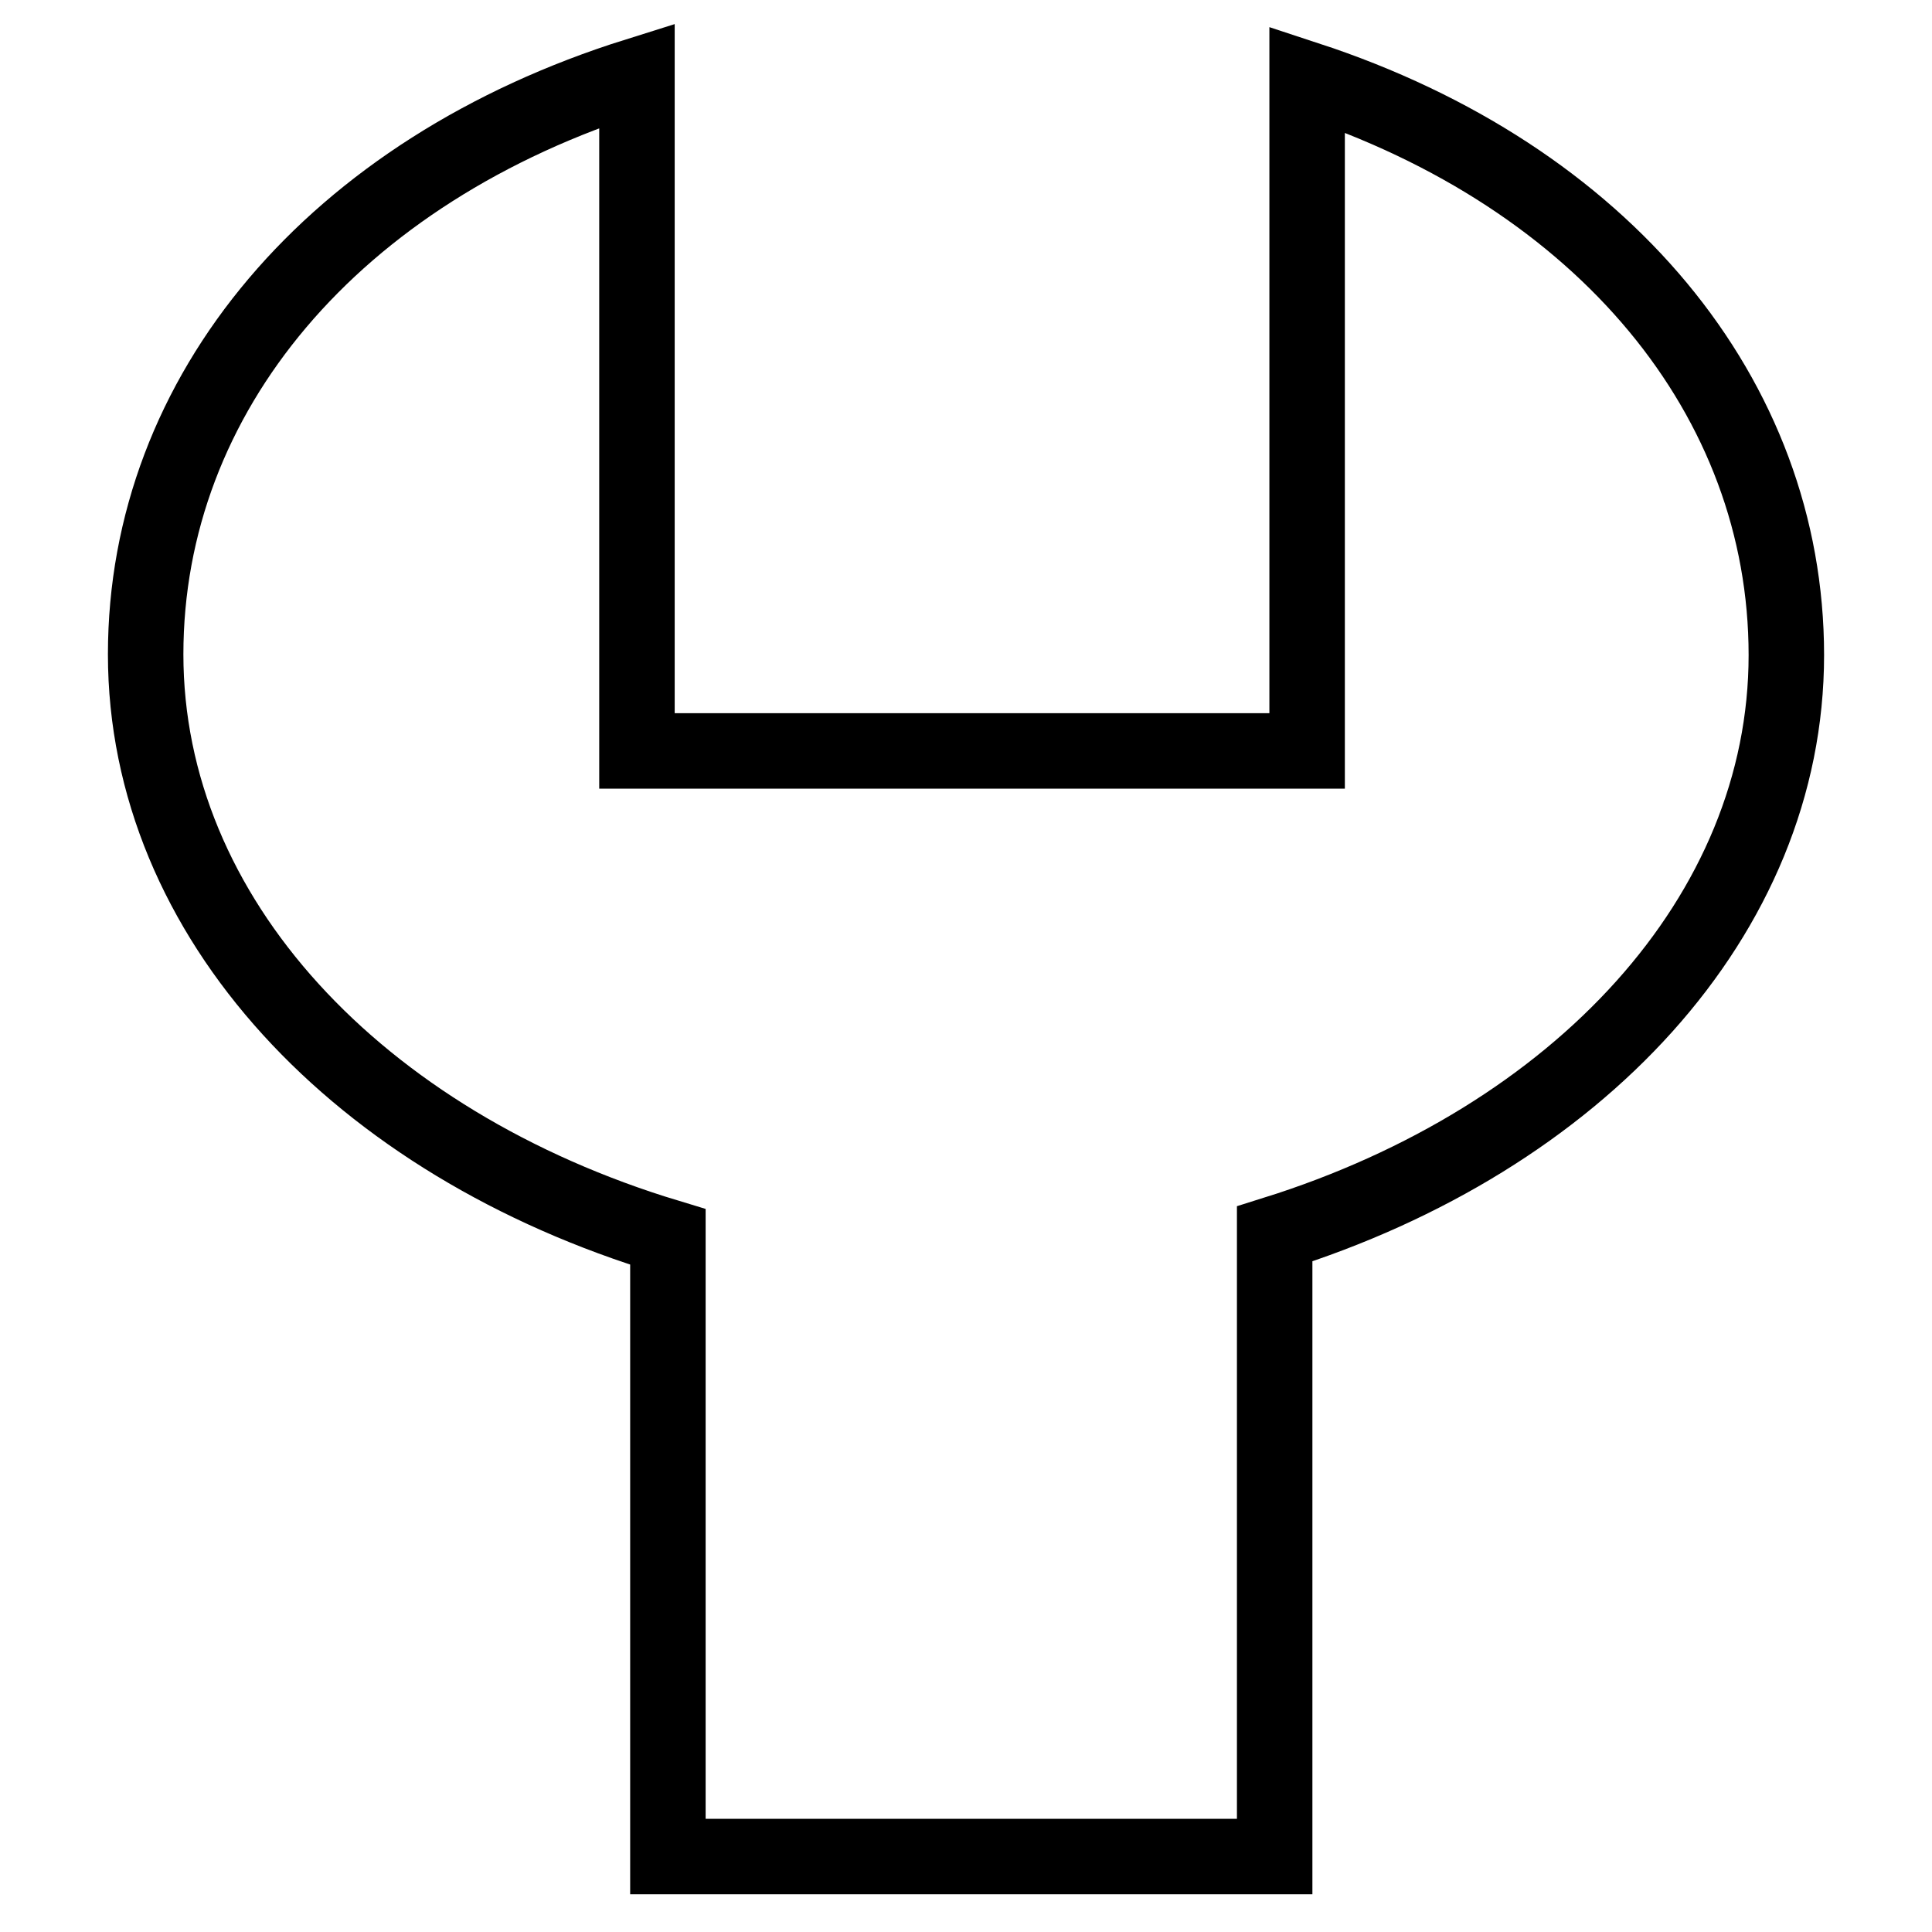 <?xml version="1.0" encoding="utf-8"?>
<!-- Svg Vector Icons : http://www.onlinewebfonts.com/icon -->
<!DOCTYPE svg PUBLIC "-//W3C//DTD SVG 1.1//EN" "http://www.w3.org/Graphics/SVG/1.1/DTD/svg11.dtd">
<svg version="1.1" xmlns="http://www.w3.org/2000/svg" xmlns:xlink="http://www.w3.org/1999/xlink" x="0px" y="0px" viewBox="0 0 256 256" enable-background="new 0 0 256 256" xml:space="preserve">
<g><g><path stroke-width="10" fill-opacity="0" stroke="#000000"  d="M173.2,10.5v89H84.4V10C44.2,22.6,19.3,52.2,19.3,86.7c0,34.9,28.2,64.8,69.2,77.2V246h80.4v-82.5c40.2-12.6,67.8-42.2,67.8-76.7C236.7,52.7,212.5,23.4,173.2,10.5z"/></g></g>
</svg>